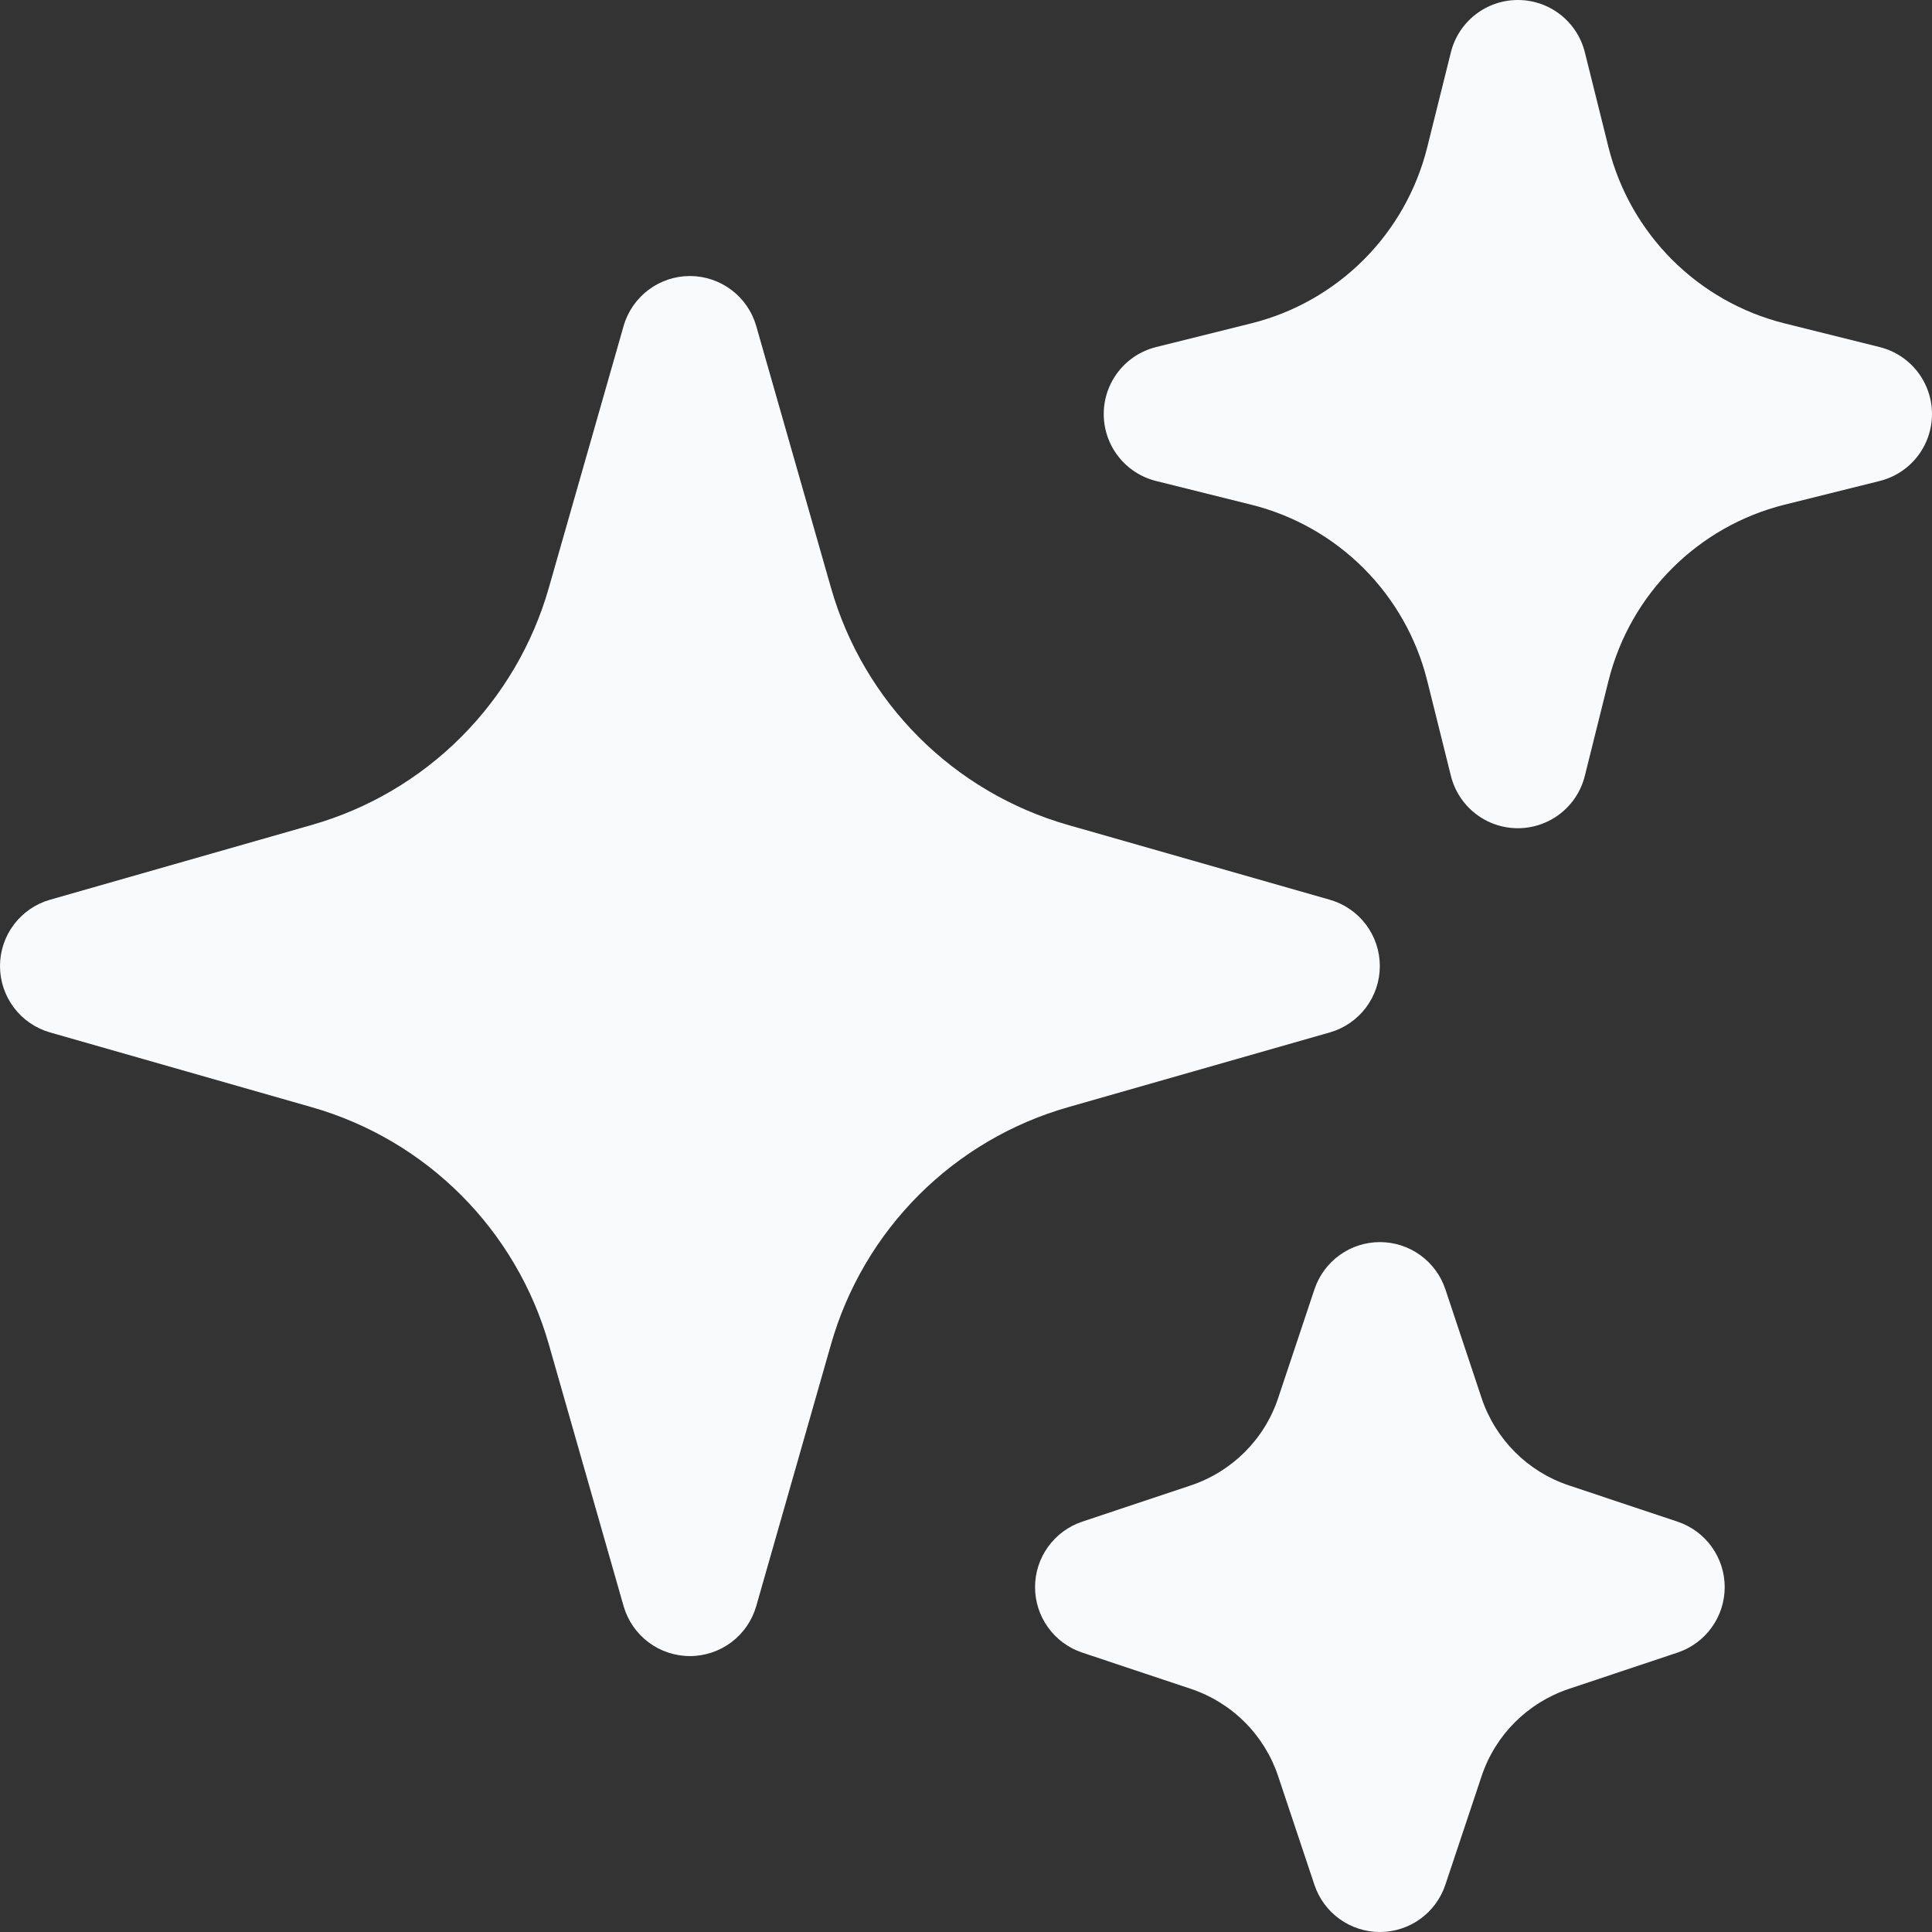 <svg width="400" height="400" viewBox="0 0 400 400" fill="none" xmlns="http://www.w3.org/2000/svg">
<rect x="0" y="0" width="400" height="400" fill="#333333" stroke="none"/>
<path class="shadow" fill-rule="evenodd" clip-rule="evenodd" d="M142.839 57.148C145.943 57.148 148.962 58.16 151.44 60.03C153.918 61.899 155.719 64.525 156.572 67.51L172.057 121.724C175.391 133.4 181.645 144.033 190.23 152.619C198.815 161.205 209.447 167.46 221.121 170.795L275.327 186.282C278.31 187.136 280.933 188.939 282.801 191.417C284.668 193.895 285.678 196.913 285.678 200.016C285.678 203.119 284.668 206.138 282.801 208.616C280.933 211.094 278.31 212.896 275.327 213.751L221.121 229.238C209.447 232.572 198.815 238.828 190.23 247.414C181.645 256 175.391 266.633 172.057 278.308L156.572 332.522C155.717 335.505 153.915 338.129 151.437 339.997C148.96 341.864 145.942 342.875 142.839 342.875C139.737 342.875 136.718 341.864 134.241 339.997C131.763 338.129 129.961 335.505 129.107 332.522L113.622 278.308C110.288 266.633 104.033 256 95.448 247.414C86.863 238.828 76.232 232.572 64.558 229.238L10.351 213.751C7.368 212.896 4.745 211.094 2.878 208.616C1.01 206.138 0 203.119 0 200.016C0 196.913 1.01 193.895 2.878 191.417C4.745 188.939 7.368 187.136 10.351 186.282L64.558 170.795C76.232 167.46 86.863 161.205 95.448 152.619C104.033 144.033 110.288 133.4 113.622 121.724L129.107 67.51C129.959 64.525 131.76 61.899 134.238 60.03C136.716 58.16 139.735 57.148 142.839 57.148ZM314.258 2.21707e-06C317.445 -0.002 320.541 1.062 323.054 3.023C325.566 4.983 327.351 7.728 328.124 10.82L333.038 30.555C337.533 48.461 351.514 62.443 369.417 66.939L389.15 71.853C392.247 72.621 394.998 74.403 396.965 76.917C398.932 79.43 400 82.53 400 85.721C400 88.913 398.932 92.012 396.965 94.526C394.998 97.039 392.247 98.822 389.15 99.589L369.417 104.504C351.514 108.999 337.533 122.981 333.038 140.888L328.124 160.623C327.357 163.72 325.575 166.472 323.062 168.439C320.549 170.406 317.449 171.474 314.258 171.474C311.067 171.474 307.968 170.406 305.455 168.439C302.942 166.472 301.16 163.72 300.392 160.623L295.478 140.888C293.281 132.095 288.735 124.065 282.327 117.657C275.92 111.248 267.891 106.702 259.099 104.504L239.367 99.589C236.27 98.822 233.518 97.039 231.552 94.526C229.585 92.012 228.517 88.913 228.517 85.721C228.517 82.53 229.585 79.43 231.552 76.917C233.518 74.403 236.27 72.621 239.367 71.853L259.099 66.939C267.891 64.741 275.92 60.194 282.327 53.786C288.735 47.377 293.281 39.347 295.478 30.555L300.392 10.82C301.166 7.728 302.951 4.983 305.463 3.023C307.976 1.062 311.072 -0.002 314.258 2.21707e-06ZM285.689 257.164C288.689 257.162 291.613 258.105 294.047 259.859C296.481 261.613 298.302 264.089 299.25 266.936L306.754 289.471C309.611 297.986 316.277 304.691 324.81 307.53L347.342 315.054C350.18 316.007 352.646 317.827 354.393 320.257C356.141 322.687 357.081 325.605 357.081 328.598C357.081 331.591 356.141 334.509 354.393 336.939C352.646 339.369 350.18 341.189 347.342 342.142L324.81 349.666C316.296 352.524 309.592 359.191 306.754 367.725L299.231 390.26C298.278 393.098 296.458 395.565 294.029 397.312C291.599 399.06 288.681 400 285.689 400C282.696 400 279.778 399.06 277.348 397.312C274.919 395.565 273.099 393.098 272.146 390.26L264.623 367.725C263.22 363.521 260.858 359.7 257.724 356.566C254.591 353.432 250.771 351.07 246.567 349.666L224.035 342.142C221.197 341.189 218.731 339.369 216.984 336.939C215.236 334.509 214.296 331.591 214.296 328.598C214.296 325.605 215.236 322.687 216.984 320.257C218.731 317.827 221.197 316.007 224.035 315.054L246.567 307.53C255.081 304.672 261.785 298.005 264.623 289.471L272.146 266.936C273.093 264.092 274.911 261.618 277.341 259.865C279.771 258.111 282.692 257.166 285.689 257.164Z" fill="url(#paint0_linear_87_130)"/>
<defs>
<linearGradient id="paint0_linear_87_130" x1="110" y1="203.528" x2="562.5" y2="205.027" gradientUnits="userSpaceOnUse">
<stop stop-color="#F8FAFC"/>
<stop offset="1" stop-color="#F8FAFC"/>
</linearGradient>
</defs>
</svg>
